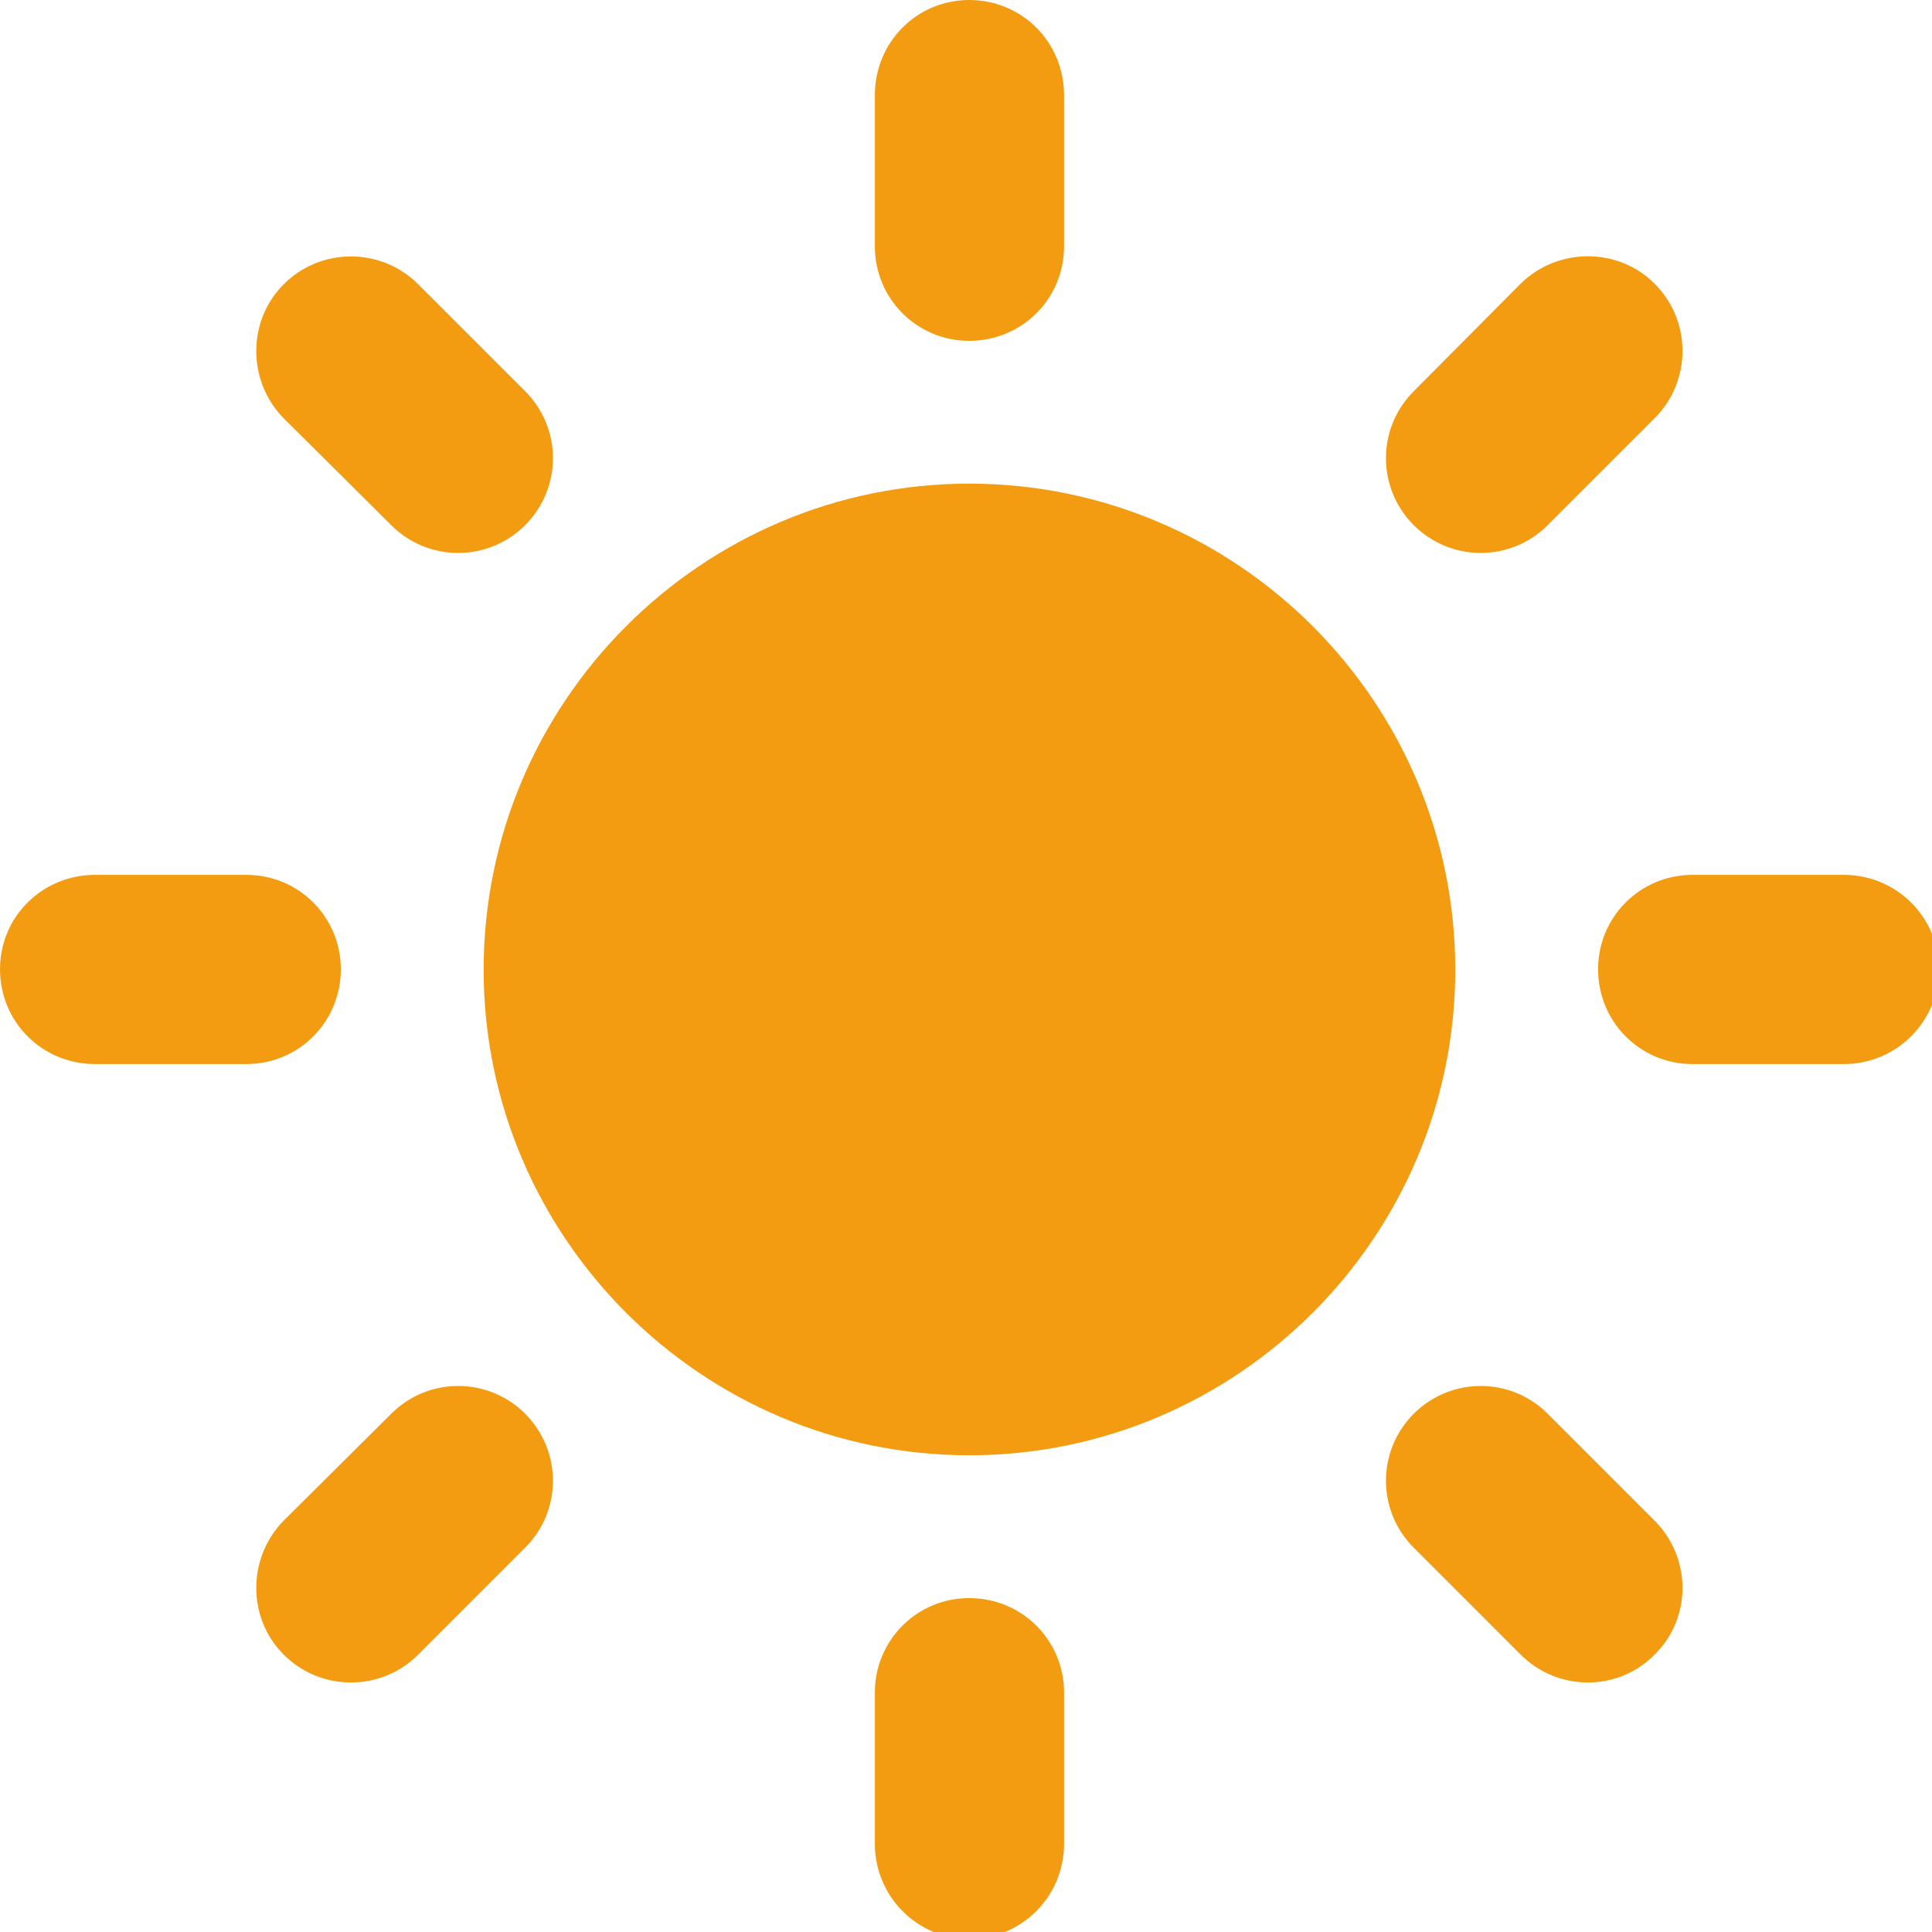 <?xml version="1.0" encoding="UTF-8"?>
<svg xmlns="http://www.w3.org/2000/svg" xmlns:xlink="http://www.w3.org/1999/xlink" width="12pt" height="12pt" viewBox="0 0 12 12" version="1.1">
<g id="surface1">
<path style=" stroke:none;fill-rule:nonzero;fill:#f39c12;fill-opacity:1;" d="M 6.02 3.004 C 4.359 3.004 3.004 4.359 3.004 6.023 C 3.004 7.684 4.359 9.039 6.02 9.039 C 7.684 9.039 9.039 7.684 9.039 6.023 C 9.039 4.359 7.684 3.004 6.02 3.004 Z M 6.02 3.004 "/>
<path style=" stroke:none;fill-rule:nonzero;fill:#f39c12;fill-opacity:1;" d="M 6.02 2.117 C 5.695 2.117 5.434 1.855 5.434 1.531 L 5.434 0.59 C 5.434 0.262 5.695 0 6.02 0 C 6.348 0 6.609 0.262 6.609 0.59 L 6.609 1.531 C 6.609 1.855 6.348 2.117 6.02 2.117 Z M 6.02 2.117 "/>
<path style=" stroke:none;fill-rule:nonzero;fill:#f39c12;fill-opacity:1;" d="M 6.02 9.926 C 5.695 9.926 5.434 10.188 5.434 10.512 L 5.434 11.453 C 5.434 11.777 5.695 12.043 6.02 12.043 C 6.348 12.043 6.609 11.777 6.609 11.453 L 6.609 10.512 C 6.609 10.188 6.348 9.926 6.02 9.926 Z M 6.02 9.926 "/>
<path style=" stroke:none;fill-rule:nonzero;fill:#f39c12;fill-opacity:1;" d="M 8.781 3.262 C 8.551 3.031 8.551 2.66 8.781 2.43 L 9.445 1.762 C 9.676 1.535 10.051 1.535 10.277 1.762 C 10.508 1.992 10.508 2.367 10.277 2.598 L 9.613 3.262 C 9.383 3.492 9.012 3.492 8.781 3.262 Z M 8.781 3.262 "/>
<path style=" stroke:none;fill-rule:nonzero;fill:#f39c12;fill-opacity:1;" d="M 3.262 8.781 C 3.031 8.551 2.66 8.551 2.43 8.781 L 1.762 9.445 C 1.535 9.676 1.535 10.051 1.762 10.277 C 1.992 10.508 2.367 10.508 2.598 10.277 L 3.262 9.613 C 3.492 9.383 3.492 9.012 3.262 8.781 Z M 3.262 8.781 "/>
<path style=" stroke:none;fill-rule:nonzero;fill:#f39c12;fill-opacity:1;" d="M 9.926 6.02 C 9.926 5.695 10.188 5.434 10.512 5.434 L 11.453 5.434 C 11.777 5.434 12.043 5.695 12.043 6.02 C 12.043 6.348 11.777 6.609 11.453 6.609 L 10.512 6.609 C 10.188 6.609 9.926 6.348 9.926 6.02 Z M 9.926 6.02 "/>
<path style=" stroke:none;fill-rule:nonzero;fill:#f39c12;fill-opacity:1;" d="M 2.117 6.02 C 2.117 5.695 1.855 5.434 1.531 5.434 L 0.59 5.434 C 0.262 5.434 0 5.695 0 6.02 C 0 6.348 0.262 6.609 0.59 6.609 L 1.531 6.609 C 1.855 6.609 2.117 6.348 2.117 6.02 Z M 2.117 6.02 "/>
<path style=" stroke:none;fill-rule:nonzero;fill:#f39c12;fill-opacity:1;" d="M 8.781 8.781 C 9.012 8.551 9.383 8.551 9.613 8.781 L 10.277 9.445 C 10.508 9.676 10.508 10.051 10.277 10.277 C 10.051 10.508 9.676 10.508 9.445 10.277 L 8.781 9.613 C 8.551 9.383 8.551 9.012 8.781 8.781 Z M 8.781 8.781 "/>
<path style=" stroke:none;fill-rule:nonzero;fill:#f39c12;fill-opacity:1;" d="M 3.262 3.262 C 3.492 3.031 3.492 2.66 3.262 2.43 L 2.598 1.766 C 2.367 1.535 1.992 1.535 1.762 1.766 C 1.535 1.992 1.535 2.367 1.762 2.598 L 2.43 3.262 C 2.66 3.492 3.031 3.492 3.262 3.262 Z M 3.262 3.262 "/>
</g>
</svg>
